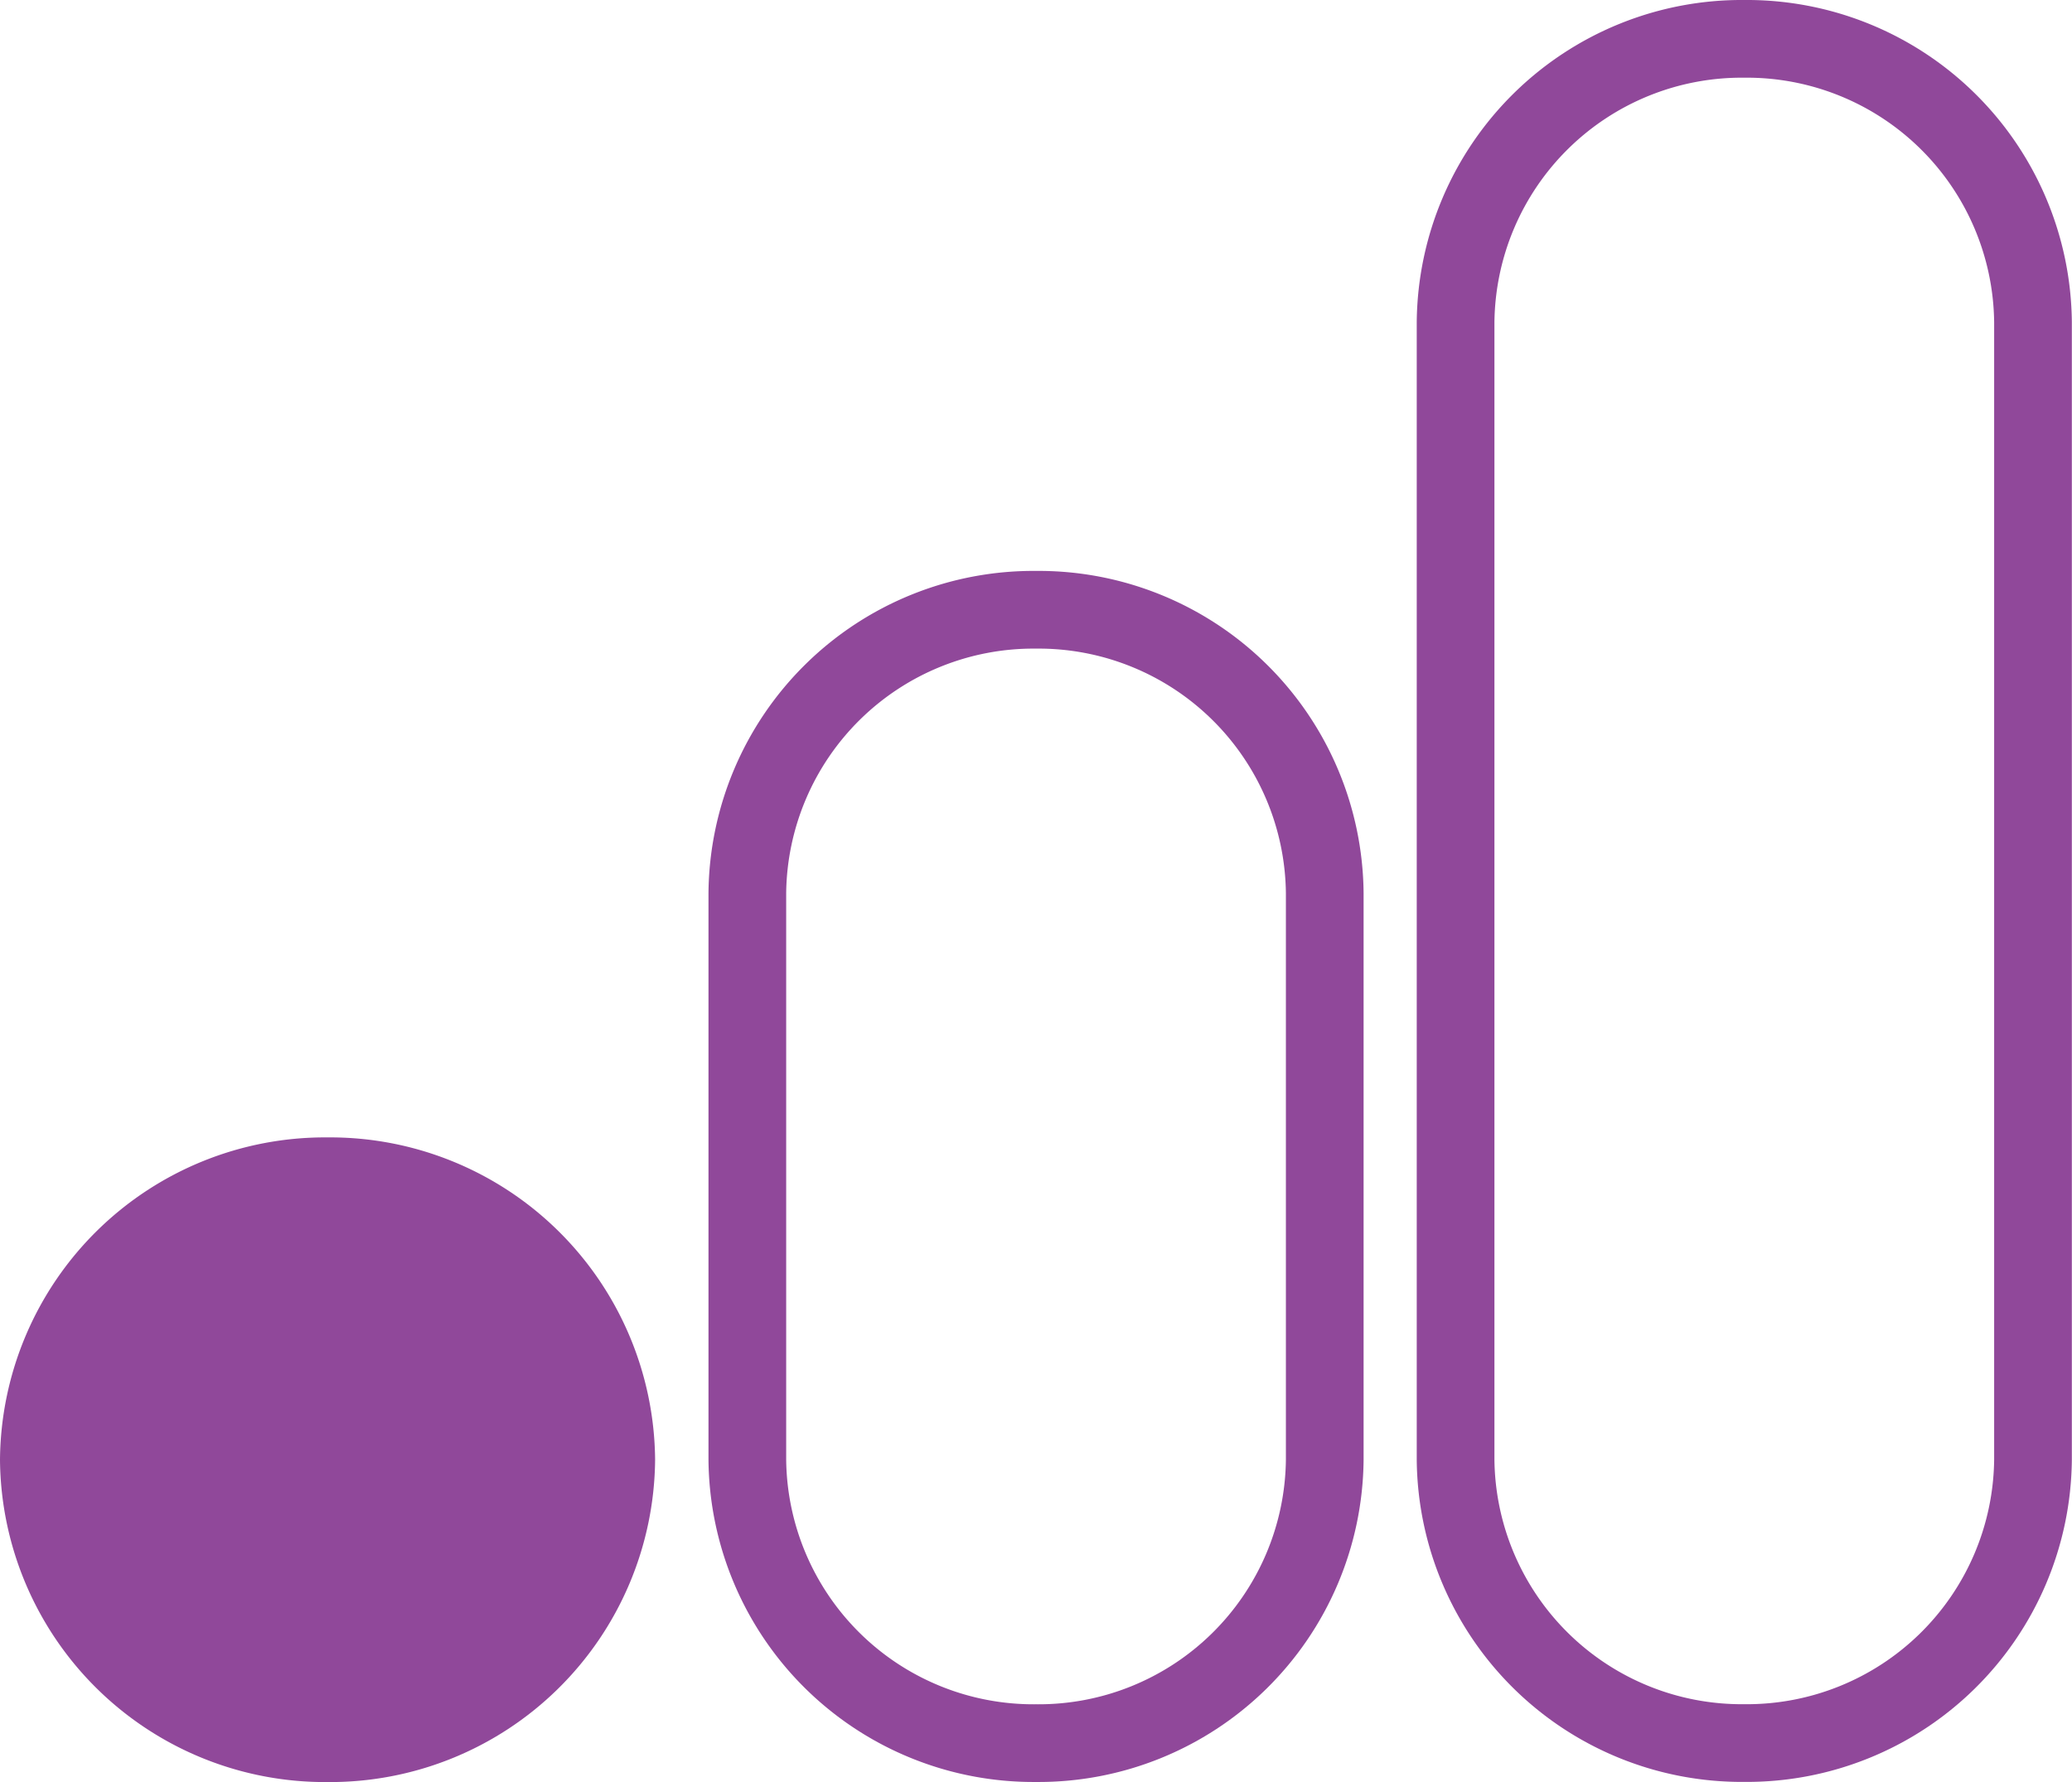 <svg xmlns="http://www.w3.org/2000/svg" width="26.669" height="22.936" viewBox="0 0 26.669 22.936">
  <g id="Group_936" data-name="Group 936" transform="translate(0.5 0.5)">
    <path id="Path_1027" data-name="Path 1027" d="M1206.3,1046.869h0a3.683,3.683,0,0,1,3.716,3.648v14.638a3.683,3.683,0,0,1-3.716,3.648h0a3.683,3.683,0,0,1-3.716-3.648v-14.638A3.683,3.683,0,0,1,1206.3,1046.869Z" transform="translate(-1184.349 -1046.869)" fill="none" stroke="#90489a" stroke-miterlimit="10" stroke-width="1"/>
    <path id="Path_1028" data-name="Path 1028" d="M1077.335,1152.736h0a3.683,3.683,0,0,1,3.716,3.649v7.29a3.683,3.683,0,0,1-3.716,3.648h0a3.683,3.683,0,0,1-3.716-3.648v-7.29A3.683,3.683,0,0,1,1077.335,1152.736Z" transform="translate(-1064.5 -1145.388)" fill="none" stroke="#90489a" stroke-miterlimit="10" stroke-width="1"/>
    <path id="Path_1029" data-name="Path 1029" d="M948.368,1257.772h0a3.683,3.683,0,0,1,3.716,3.648h0a3.683,3.683,0,0,1-3.716,3.649h0a3.683,3.683,0,0,1-3.716-3.649h0A3.683,3.683,0,0,1,948.368,1257.772Z" transform="translate(-944.652 -1243.133)" fill="#90489a" stroke="#90489a" stroke-miterlimit="10" stroke-width="1"/>
  </g>
</svg>
